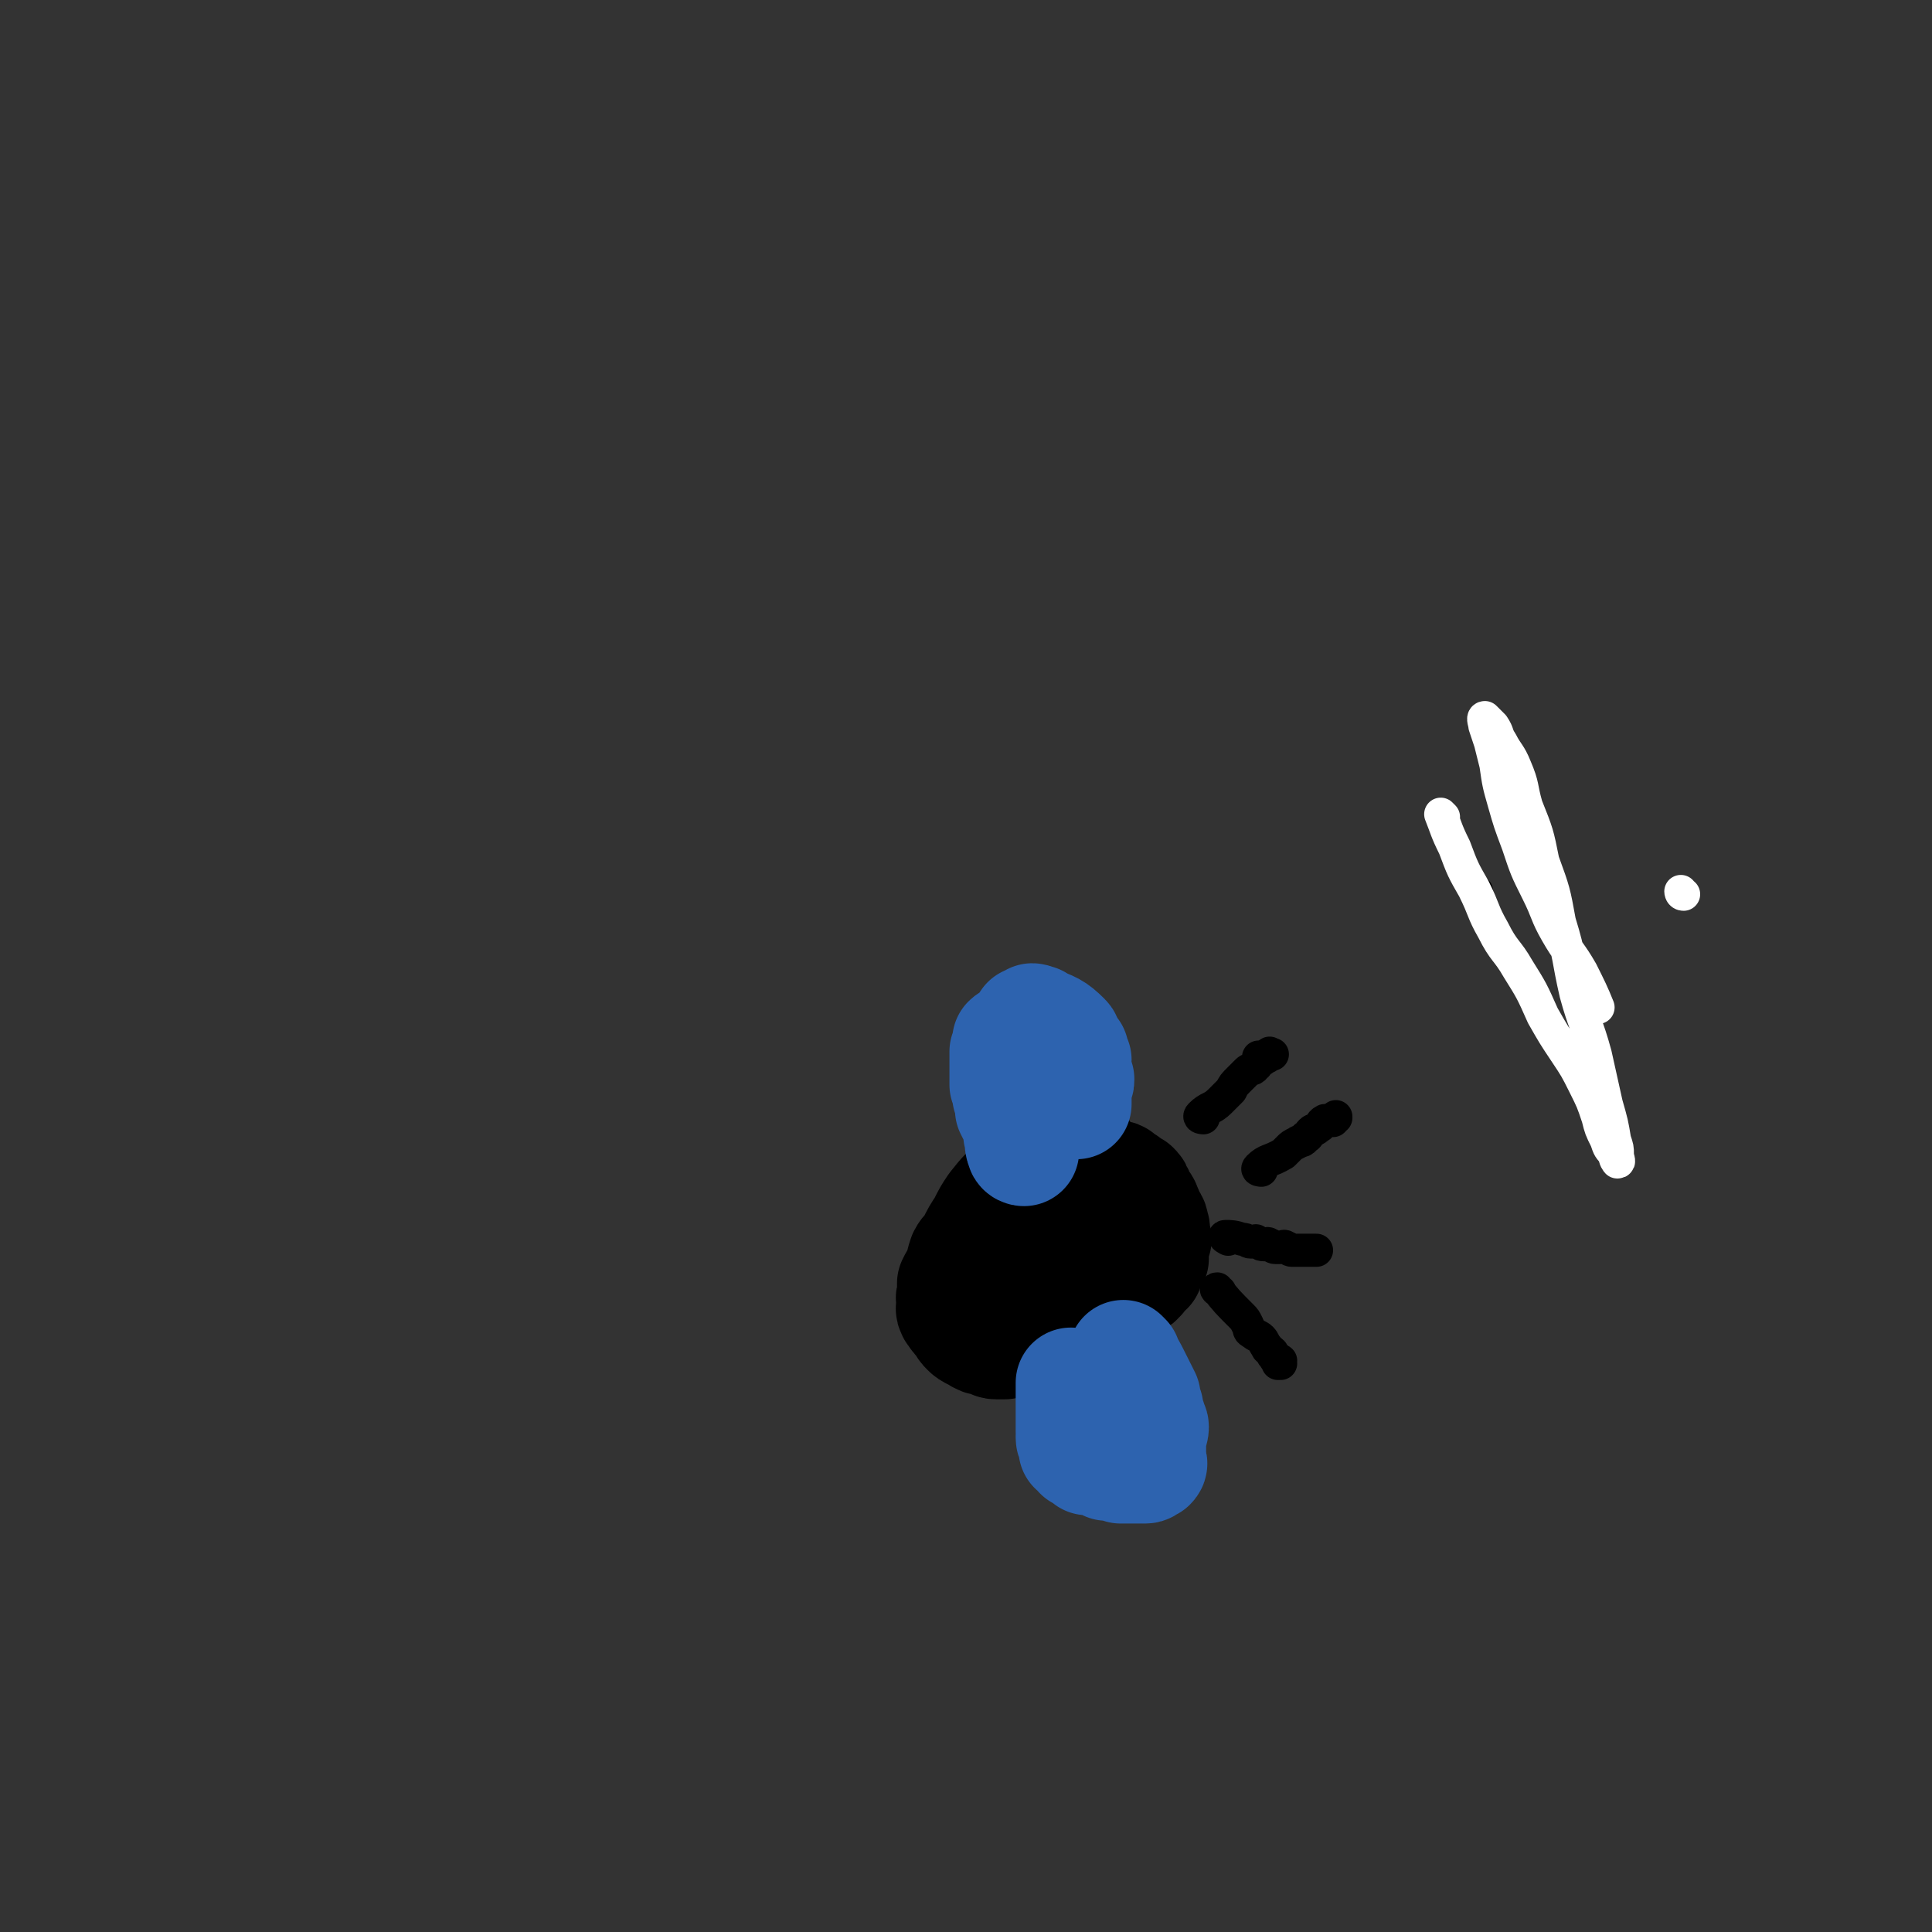 <svg viewBox='0 0 700 700' version='1.1' xmlns='http://www.w3.org/2000/svg' xmlns:xlink='http://www.w3.org/1999/xlink'><rect x="0" y="0" width="700" height="700" fill="#333333" stroke="none"/><g fill='none' stroke='#000000' stroke-width='40' stroke-linecap='round' stroke-linejoin='round'><path d='M393,418c0,0 0,-1 -1,-1 -4,1 -5,1 -9,3 -4,2 -4,2 -8,4 -3,2 -3,2 -6,4 -5,4 -5,4 -9,9 -2,3 -2,3 -4,7 -2,3 -2,3 -4,7 -1,2 -2,2 -3,4 -1,3 -1,3 -1,5 -2,3 -2,3 -3,5 0,2 0,2 0,4 -1,2 0,2 0,3 0,2 -1,2 0,3 0,1 0,0 1,1 0,1 0,1 1,2 1,1 1,1 2,2 0,1 0,1 1,2 1,1 1,1 3,2 1,0 1,1 2,1 1,1 1,0 3,1 2,0 1,1 3,1 1,0 2,0 3,0 2,-1 2,-1 4,-1 1,-1 2,0 3,0 2,-1 1,-1 3,-1 2,-1 2,-1 4,-1 2,-1 1,-2 3,-3 1,0 2,0 3,0 3,-2 3,-2 5,-4 2,-1 2,-1 4,-2 3,-1 4,0 7,-2 2,-1 1,-1 3,-3 2,-1 2,0 4,-2 2,-1 1,-1 3,-3 1,-1 2,0 3,-2 1,0 0,-1 1,-2 0,-1 0,-1 1,-2 0,0 0,1 1,1 0,-1 -1,-1 -1,-2 1,-1 1,-1 2,-2 0,0 1,0 1,0 0,-1 -1,-2 -1,-3 0,-1 0,-1 0,-2 1,-1 1,-1 2,-2 0,-1 -1,-1 -1,-2 0,-1 1,-1 0,-3 0,-2 -1,-2 -2,-4 0,-1 0,-1 -1,-3 0,-1 -1,-1 -2,-3 0,-1 0,-1 -1,-2 0,-1 0,-1 -1,-2 0,0 -1,0 -2,0 -1,-1 0,-1 -1,-2 -1,0 -1,0 -2,0 -1,-1 0,-2 -1,-2 -1,0 -1,0 -2,1 0,0 0,0 -1,0 0,0 -1,-1 -1,0 -1,0 0,0 -1,1 -1,2 -1,2 -3,3 -1,1 -2,1 -3,2 -2,1 -1,2 -3,3 -1,1 -1,1 -2,2 -1,1 -1,2 -2,3 -1,1 -1,1 -2,2 0,1 0,1 -1,2 0,1 0,1 -1,2 0,1 0,1 -1,2 0,1 0,1 -1,2 0,1 0,1 -1,2 0,0 0,0 0,1 0,0 0,0 0,1 '/></g>
<g fill='none' stroke='#2D63AF' stroke-width='40' stroke-linecap='round' stroke-linejoin='round'><path d='M371,417c0,0 -1,0 -1,-1 -1,-2 0,-3 -1,-5 0,-3 0,-3 -1,-5 -1,-2 -1,-2 -2,-4 0,-2 0,-2 -1,-5 0,-2 0,-2 -1,-4 0,-2 0,-2 0,-4 0,-1 0,-1 0,-3 0,-1 0,-1 0,-2 0,-1 0,-1 0,-2 0,0 0,0 0,-1 1,-1 1,-1 2,-2 0,0 0,0 -1,-1 0,0 0,0 0,-1 1,-1 2,-1 3,-2 0,0 0,0 1,0 0,-1 0,-1 1,-1 0,-1 0,-1 1,-1 0,-1 0,-1 1,-1 0,-1 0,0 1,0 0,-1 -1,-2 -1,-2 1,0 1,1 1,1 1,0 1,0 1,0 1,-1 0,-2 0,-2 1,0 1,1 1,1 1,0 1,-1 1,0 5,2 6,2 10,6 1,1 0,1 1,2 0,1 0,1 1,2 0,0 0,0 1,1 0,1 0,1 1,3 0,1 0,1 -1,2 0,1 0,1 0,2 1,2 1,2 2,3 0,1 0,1 -1,2 0,1 0,1 0,2 0,0 0,0 0,1 0,0 0,0 0,1 0,0 0,0 0,1 0,0 0,0 0,1 0,0 0,0 0,1 '/><path d='M408,492c0,0 -1,-1 -1,-1 1,2 2,3 4,7 1,2 1,2 2,4 1,2 1,2 2,4 0,2 0,2 1,4 0,2 0,2 1,4 0,2 1,2 1,3 0,2 -1,2 -1,4 0,2 0,2 0,3 0,2 0,2 0,3 0,0 0,0 0,1 0,0 0,0 0,1 0,0 0,0 0,1 0,0 1,0 0,1 0,0 0,-1 -1,0 0,0 0,1 -1,1 0,0 0,0 -1,0 0,-1 0,0 -1,0 0,0 0,0 -1,0 0,0 0,0 -1,0 -1,0 -1,0 -2,0 0,0 0,0 -1,0 -1,0 -1,0 -2,0 -1,-1 -1,-1 -3,-1 -1,-1 -1,0 -2,0 -1,-1 -1,-1 -2,-1 -1,-1 -1,-1 -3,-1 -1,-1 -1,0 -2,0 -1,-1 0,-1 -1,-2 -1,0 -1,0 -2,0 0,-1 1,-2 0,-2 0,-1 -1,0 -2,0 0,-1 1,-2 0,-3 0,-1 -1,0 -1,-1 0,0 0,0 0,-1 1,0 0,0 0,-1 0,-1 0,-1 0,-2 0,0 0,0 0,-1 0,-1 0,-1 0,-2 0,0 0,0 0,-1 0,-1 0,-1 0,-2 0,-1 0,-1 0,-2 0,0 0,0 0,-1 0,-1 0,-1 0,-2 0,-1 0,-1 0,-2 0,0 0,0 0,-1 0,0 0,0 0,-1 0,0 0,-1 0,-1 '/></g>
<g fill='none' stroke='#000000' stroke-width='12' stroke-linecap='round' stroke-linejoin='round'><path d='M436,405c0,0 -2,0 -1,-1 3,-3 4,-2 7,-5 2,-2 2,-2 4,-4 1,-2 1,-2 3,-4 1,-1 1,-1 3,-3 1,-1 2,0 3,-2 1,0 0,-1 1,-2 0,0 0,1 0,1 1,-1 0,-2 0,-2 1,0 1,1 1,1 1,0 1,-1 2,-1 0,-1 0,-1 1,-1 0,-1 0,0 0,0 1,0 1,0 1,0 '/><path d='M445,449c0,0 -2,-1 -1,-1 2,0 3,0 6,1 2,0 2,1 3,1 1,0 1,0 2,0 0,0 0,-1 0,0 2,0 1,1 3,1 1,0 1,-1 2,0 1,0 1,1 2,1 1,0 1,0 2,0 1,0 1,-1 2,0 1,0 1,1 2,1 0,0 0,0 0,0 1,0 1,0 1,0 1,0 1,0 1,0 1,0 1,0 1,0 1,0 1,0 1,0 1,0 1,0 1,0 1,0 1,0 1,0 1,0 1,0 1,0 1,0 1,0 1,0 1,0 1,0 1,0 '/><path d='M442,468c0,0 -2,-1 -1,-1 3,4 4,5 9,10 1,1 1,1 2,3 1,2 0,2 2,3 1,1 2,1 3,2 1,1 1,2 2,3 0,1 1,1 2,2 0,1 0,1 1,2 0,1 1,0 2,1 0,0 -1,1 -1,1 1,0 1,0 1,0 '/><path d='M457,424c0,0 -2,0 -1,-1 3,-3 4,-2 9,-5 1,-1 1,-1 2,-2 1,-1 1,-1 3,-2 1,-1 2,0 3,-2 1,0 1,-1 2,-2 1,-1 1,0 3,-2 1,0 0,-1 2,-2 1,0 1,0 3,0 0,-1 0,-1 1,-1 0,-1 0,0 0,0 '/><path d='M535,323c0,0 -1,-1 -1,-1 '/></g>
<g fill='none' stroke='#FFFFFF' stroke-width='12' stroke-linecap='round' stroke-linejoin='round'><path d='M523,296c0,0 -1,-1 -1,-1 2,5 2,6 5,12 3,8 3,8 7,15 4,8 3,8 7,15 4,8 5,7 9,14 5,8 5,8 9,17 4,7 4,7 8,13 4,6 4,6 7,12 3,6 3,6 5,12 1,4 1,4 3,8 1,3 1,3 3,5 0,2 1,3 1,3 1,0 0,-1 0,-3 0,-2 0,-2 -1,-5 -1,-6 -1,-6 -3,-13 -2,-9 -2,-9 -4,-18 -3,-11 -4,-11 -7,-22 -3,-13 -2,-13 -6,-26 -2,-11 -2,-11 -6,-22 -2,-10 -2,-10 -6,-20 -2,-7 -1,-7 -4,-14 -2,-5 -3,-5 -5,-9 -2,-3 -1,-3 -3,-6 -1,-1 -2,-2 -3,-3 -1,0 0,2 0,3 1,3 1,3 2,6 1,4 1,4 2,8 1,7 1,7 3,14 2,7 2,7 5,15 3,9 3,9 7,17 4,8 3,8 7,15 4,7 5,7 9,14 3,6 4,8 6,13 '/><path d='M610,324c-1,0 -1,-1 -1,-1 '/></g>
</svg>